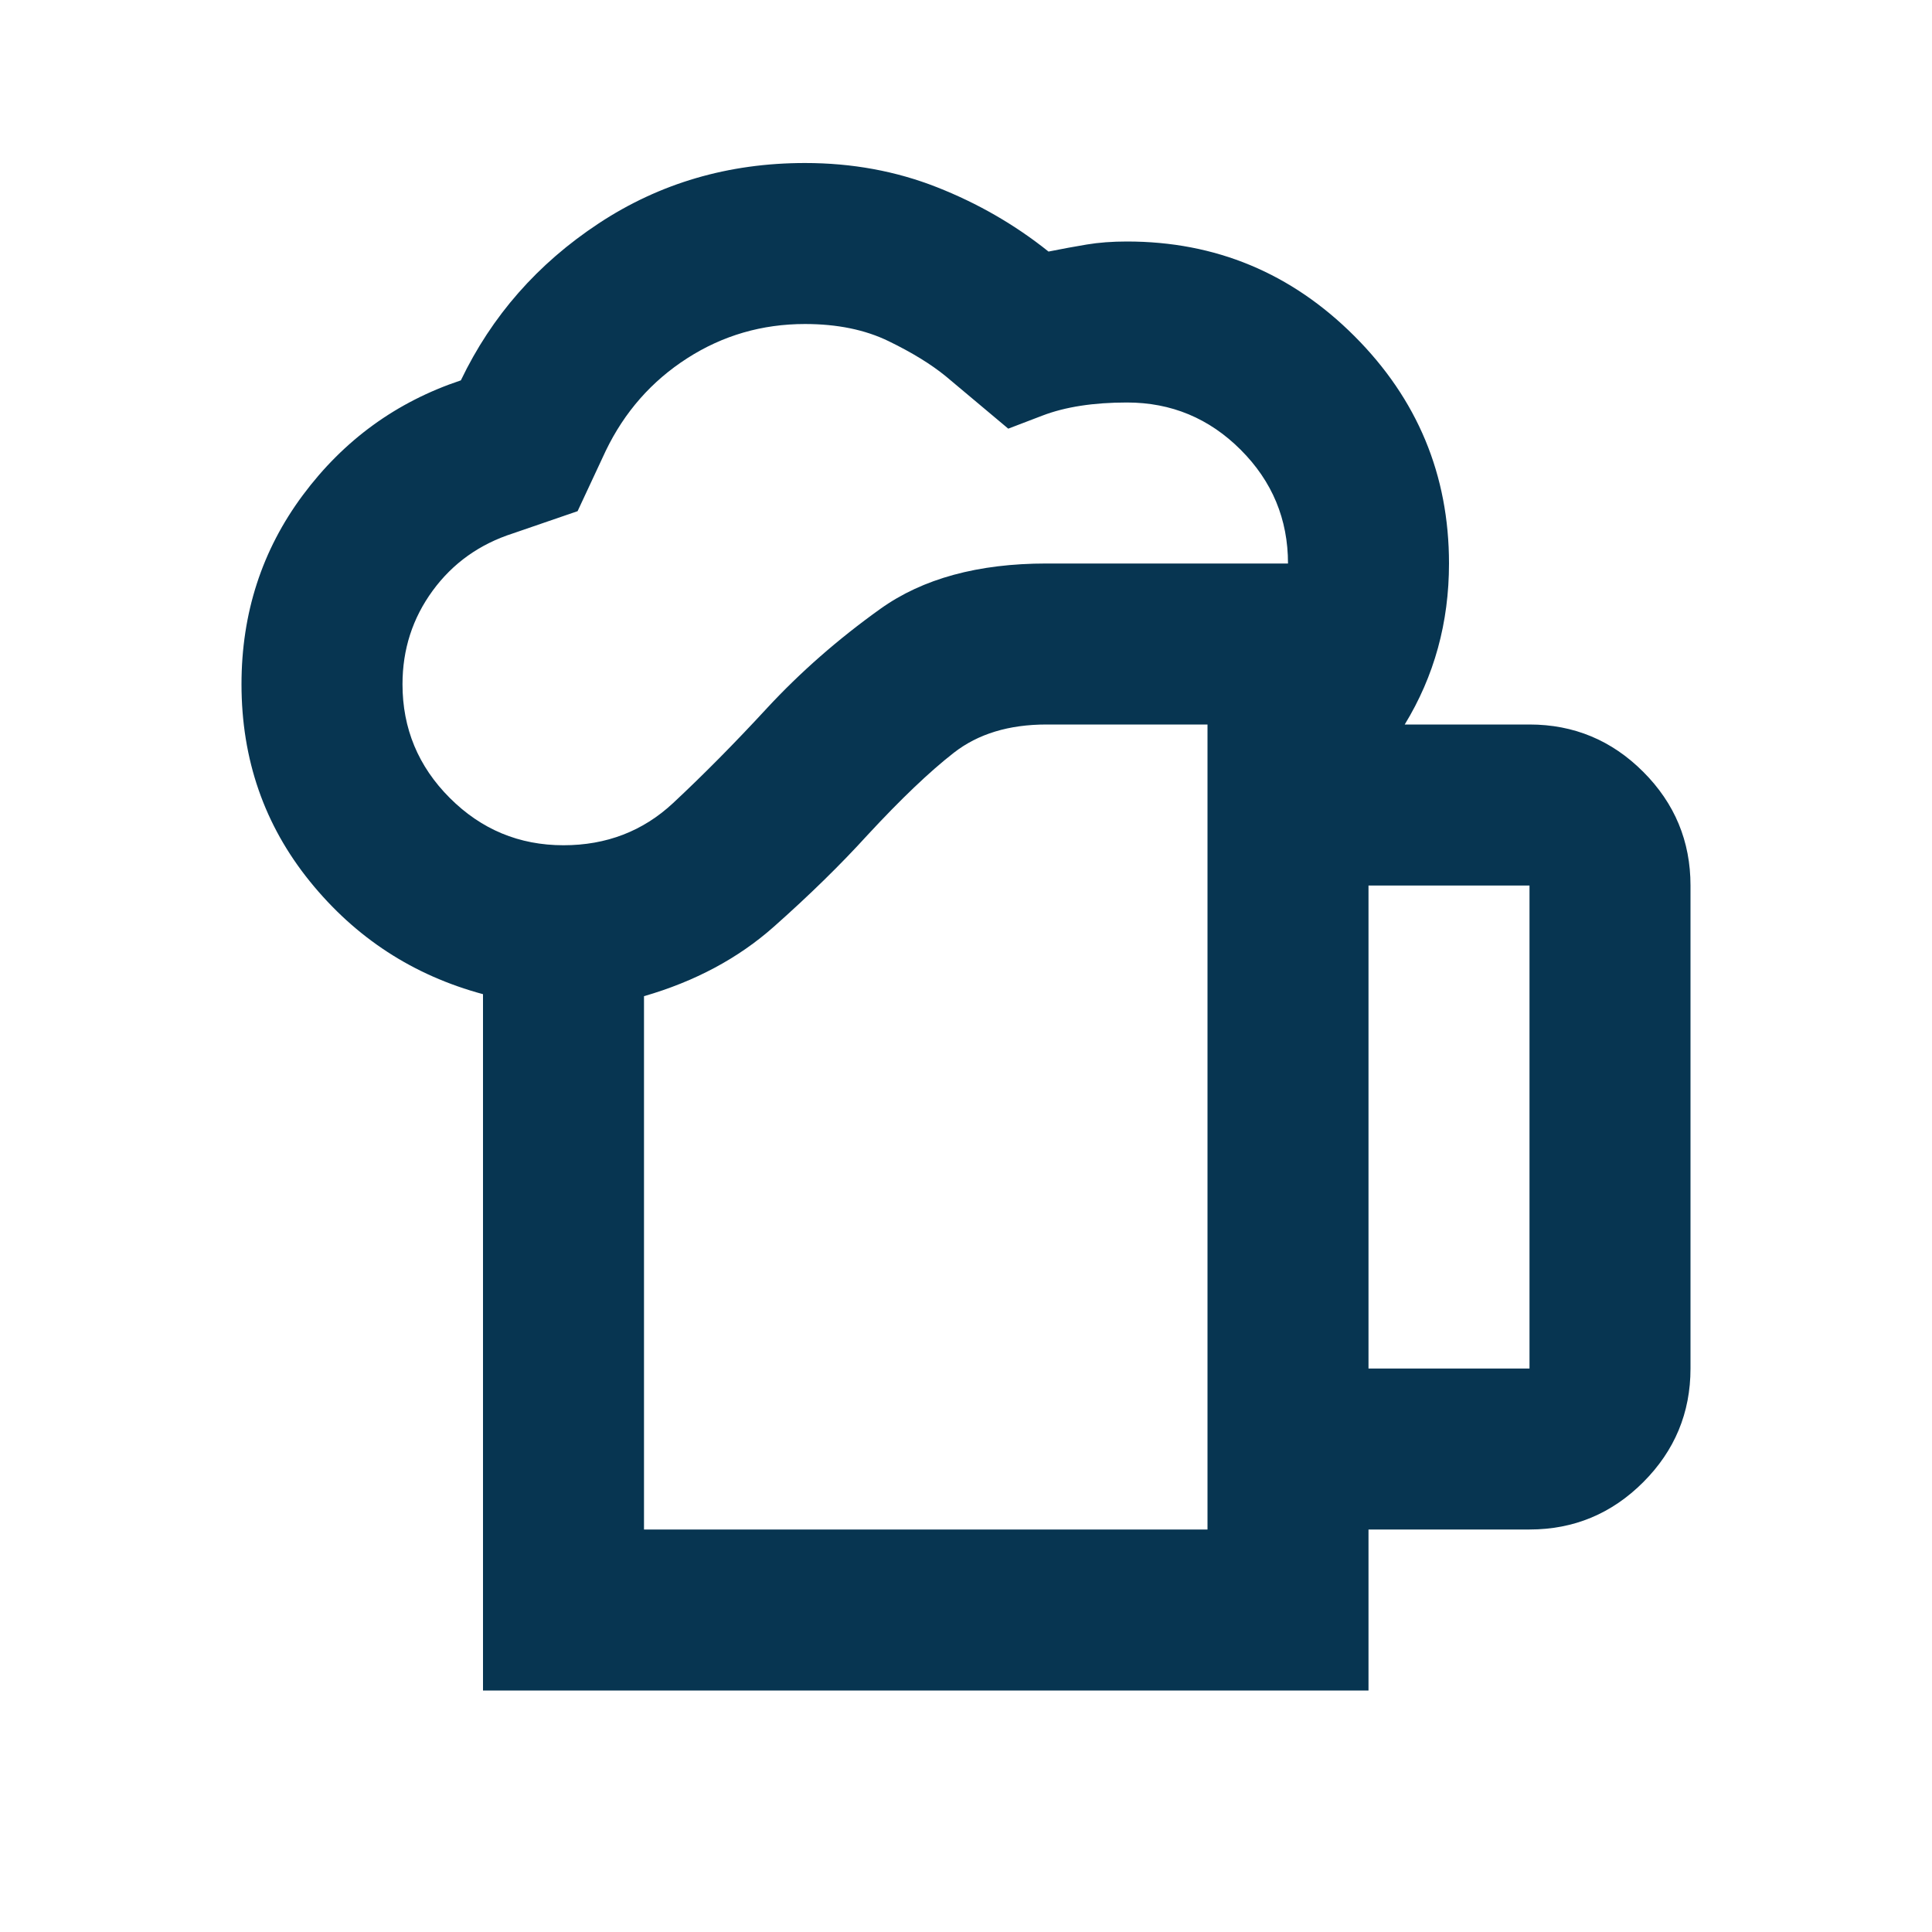 <svg xmlns="http://www.w3.org/2000/svg" height="24px" viewBox="0 -960 960 960" width="24px" fill="#073551"><path d="M320-200h280v-400h-80q-28 0-46 14t-43 41q-20 22-46.5 45.5T320-465v265Zm-80 80v-346q-52-14-86-56t-34-98q0-53 30.5-94t78.5-57q23-48 68.5-78T400-879q35 0 65.5 12t55.5 32q10-2 19-3.5t20-1.5q66 0 113 47t47 113q0 22-5.5 42T698-600h62q33 0 56.5 23.5T840-520v240q0 33-23.5 56.5T760-200h-80v80H240Zm-40-500q0 33 23.5 56.5T280-540q32 0 54.5-21t46.5-47q25-27 56.5-49.5T520-680h120q0-33-23.5-56.5T560-760q-25 0-42 6.5l-17 6.5-31-26q-11-9-28.5-17.5T400-799q-32 0-58.5 17T301-736l-14 30-32 11q-25 8-40 28.5T200-620Zm480 340h80v-240h-80v240Zm-360 80h280-280Z"/></svg>